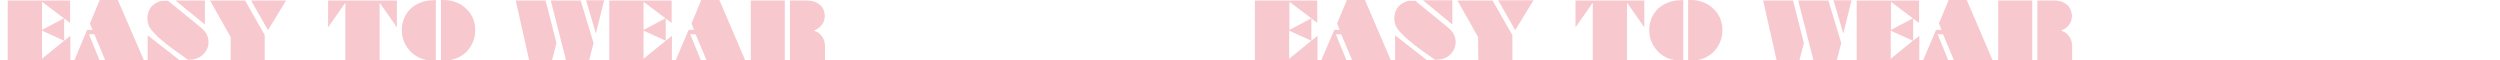 <?xml version="1.0" encoding="utf-8"?>
<!-- Generator: Adobe Illustrator 28.3.0, SVG Export Plug-In . SVG Version: 6.00 Build 0)  -->
<svg version="1.1" id="_レイヤー_2" xmlns="http://www.w3.org/2000/svg" xmlns:xlink="http://www.w3.org/1999/xlink" x="0px"
	 y="0px" viewBox="0 0 970 23.4" style="enable-background:new 0 0 970 23.4;" xml:space="preserve">
<style type="text/css">
	.st0{fill:#F7C8CE;}
</style>
<g>
	<path class="st0" d="M3,23.3V0.2h24.2v8.7l-2.3-1.7v8.6l2.4-1.9v9.4C27.3,23.3,3,23.3,3,23.3z M24.9,15.8l-8.6-3.9v10.9L24.9,15.8
		L24.9,15.8z M24.8,7.1l-8.5-6.4v10.9L24.8,7.1L24.8,7.1z"/>
	<path class="st0" d="M34.9,9.1L38.7,0h7l10.1,23.3h-15l-4.2-10h-2.1l4.1,10h-9.7l4.9-11.7h2.1L34.9,9.1L34.9,9.1z"/>
	<path class="st0" d="M65.2,0.3l12.4,10.1c1.2,0.9,2,1.9,2.5,2.8c0.5,0.9,0.8,2,0.8,3.1c0,1.4-0.4,2.7-1.2,3.8
		c-0.8,1.1-1.8,2-3.2,2.5c-0.4,0.2-0.7,0.3-0.9,0.3c-0.4,0.1-0.7,0.1-1.1,0.2c-0.4,0-0.9,0.1-1.5,0.1c-1.6-1.1-2.7-1.9-3.4-2.4
		s-1.4-1-2.4-1.7c-1.5-1.1-2.9-2.2-4.3-3.4c-1.4-1.1-2.4-2.1-3.2-3c-0.8-0.8-1.3-1.6-1.7-2.2c-0.3-0.5-0.5-1.1-0.6-1.7
		c-0.2-0.6-0.2-1.2-0.2-1.7c0-1.5,0.4-2.8,1.1-3.9s1.8-1.9,3.2-2.5c0.5-0.2,1.1-0.4,1.6-0.4C63.7,0.4,64.3,0.3,65.2,0.3L65.2,0.3z
		 M57.3,23.3v-9.6l12.3,9.6H57.3z M79.5,9.5L68.1,0.2h11.4L79.5,9.5L79.5,9.5z"/>
	<path class="st0" d="M89.5,14.4l-8-14.2h13.6l7.6,13.4v9.7H89.5L89.5,14.4L89.5,14.4z M104,11.7L97.4,0.2H111L104,11.7L104,11.7z"
		/>
	<path class="st0" d="M127.3,10.6V0.2H154v10.4l-6.6-9.4h-0.1v22.1H134V1.2h-0.1L127.3,10.6L127.3,10.6z"/>
	<path class="st0" d="M169.1,0v23.4h-1.8c-2.1,0-4-0.5-5.7-1.6c-1.8-1-3.1-2.5-4.2-4.3c-1-1.8-1.5-3.8-1.5-5.8
		c0-1.6,0.3-3.2,0.9-4.6c0.6-1.5,1.5-2.7,2.5-3.7c1.1-1,2.4-1.9,3.9-2.4c1.5-0.6,3.1-0.9,4.9-0.9L169.1,0L169.1,0z M171.1,23.4V0
		h1.2c1.7,0,3.2,0.3,4.7,0.9c1.5,0.6,2.8,1.4,3.9,2.5c1.1,1,2,2.3,2.6,3.7c0.6,1.4,0.9,2.9,0.9,4.6s-0.3,3.2-0.9,4.6
		c-0.6,1.5-1.5,2.7-2.5,3.8c-1.1,1.1-2.4,1.9-3.9,2.5c-1.5,0.6-3,0.9-4.7,0.9L171.1,23.4L171.1,23.4z"/>
	<path class="st0" d="M205.3,23.3l-5.2-23.1h11.6l4.2,16.5l-1.7,6.6L205.3,23.3L205.3,23.3z M219.6,23.3l-5.9-23.1h11.6l5,16.5
		l-1.7,6.6L219.6,23.3L219.6,23.3z M231.2,13l-3.8-12.9h7L231.2,13z"/>
	<path class="st0" d="M236.4,23.3V0.2h24.2v8.7l-2.3-1.7v8.6l2.4-1.9v9.4C260.7,23.3,236.4,23.3,236.4,23.3z M258.3,15.8l-8.6-3.9
		v10.9L258.3,15.8L258.3,15.8z M258.2,7.1l-8.5-6.4v10.9L258.2,7.1L258.2,7.1z"/>
	<path class="st0" d="M268.3,9.1l3.8-9.1h7l10,23.3h-15l-4.2-10h-2.1l4.1,10h-9.7l5-11.7h2.1L268.3,9.1L268.3,9.1z"/>
	<path class="st0" d="M291.3,23.3V0.2h13.2v23.1H291.3z M306.5,23.3V0.2h3.7c1.2,0,2.2,0,2.9,0c0.8,0,1.4,0.1,1.9,0.2
		c0.5,0.1,1,0.2,1.4,0.4c0.8,0.4,1.5,0.8,2.1,1.4c0.5,0.5,0.9,1.1,1.1,1.8c0.2,0.7,0.4,1.4,0.4,2.1c0,1.7-0.6,3.1-1.7,4.2
		c-0.3,0.3-0.7,0.6-1,0.8c-0.3,0.2-0.8,0.4-1.5,0.8c0.6,0.2,1.1,0.4,1.4,0.6c0.3,0.2,0.6,0.4,0.9,0.7c1.3,1.2,2,2.8,2,4.9v5.3
		L306.5,23.3L306.5,23.3z"/>
</g>
<g>
	<path class="st0" d="M486.9,23.3V0.2h24.2v8.7l-2.3-1.7v8.6l2.4-1.9v9.4C511.2,23.3,486.9,23.3,486.9,23.3z M508.8,15.8l-8.6-3.9
		v10.9L508.8,15.8L508.8,15.8z M508.8,7.1l-8.5-6.4v10.9L508.8,7.1L508.8,7.1z"/>
	<path class="st0" d="M518.8,9.1l3.8-9.1h7l10,23.3h-15l-4.2-10h-2.1l4.1,10h-9.7l5-11.7h2.1L518.8,9.1L518.8,9.1z"/>
	<path class="st0" d="M549.1,0.3l12.4,10.1c1.2,0.9,2,1.9,2.5,2.8c0.5,0.9,0.8,2,0.8,3.1c0,1.4-0.4,2.7-1.2,3.8
		c-0.8,1.1-1.8,2-3.2,2.5c-0.4,0.2-0.7,0.3-1,0.3c-0.4,0.1-0.7,0.1-1.1,0.2c-0.4,0-0.9,0.1-1.5,0.1c-1.6-1.1-2.7-1.9-3.4-2.4
		s-1.5-1-2.4-1.7c-1.5-1.1-2.9-2.2-4.3-3.4c-1.3-1.1-2.4-2.1-3.2-3c-0.8-0.8-1.3-1.6-1.7-2.2c-0.3-0.5-0.5-1.1-0.6-1.7
		c-0.2-0.6-0.2-1.2-0.2-1.7c0-1.5,0.4-2.8,1.1-3.9s1.8-1.9,3.2-2.5c0.5-0.2,1.1-0.4,1.6-0.4C547.6,0.4,548.3,0.3,549.1,0.3
		L549.1,0.3z M541.3,23.3v-9.6l12.3,9.6H541.3z M563.5,9.5l-11.4-9.4h11.4V9.5z"/>
	<path class="st0" d="M573.5,14.4l-8-14.2h13.6l7.7,13.4v9.7h-13.2L573.5,14.4L573.5,14.4z M587.9,11.7l-6.6-11.6H595L587.9,11.7
		L587.9,11.7z"/>
	<path class="st0" d="M611.3,10.6V0.2h26.7v10.4l-6.6-9.4h-0.1v22.1H618V1.2h-0.1L611.3,10.6L611.3,10.6z"/>
	<path class="st0" d="M653.1,0v23.4h-1.8c-2.1,0-4-0.5-5.7-1.6c-1.8-1-3.1-2.5-4.2-4.3c-1-1.8-1.5-3.8-1.5-5.8
		c0-1.6,0.3-3.2,0.9-4.6c0.6-1.5,1.5-2.7,2.5-3.7c1.1-1,2.4-1.9,3.9-2.4c1.5-0.6,3.1-0.9,4.8-0.9L653.1,0L653.1,0z M655,23.4V0h1.2
		c1.7,0,3.2,0.3,4.7,0.9c1.5,0.6,2.8,1.4,3.9,2.5c1.1,1,2,2.3,2.6,3.7c0.6,1.4,0.9,2.9,0.9,4.6s-0.3,3.2-0.9,4.6
		c-0.6,1.5-1.5,2.7-2.5,3.8c-1.1,1.1-2.4,1.9-3.8,2.5c-1.5,0.6-3,0.9-4.7,0.9L655,23.4L655,23.4z"/>
	<path class="st0" d="M689.3,23.3l-5.2-23.1h11.6l4.2,16.5l-1.7,6.6L689.3,23.3L689.3,23.3z M703.6,23.3l-5.9-23.1h11.7l5,16.5
		l-1.7,6.6L703.6,23.3L703.6,23.3z M715.2,13l-3.8-12.9h7L715.2,13z"/>
	<path class="st0" d="M720.4,23.3V0.2h24.2v8.7l-2.3-1.7v8.6l2.4-1.9v9.4C744.7,23.3,720.4,23.3,720.4,23.3z M742.2,15.8l-8.6-3.9
		v10.9L742.2,15.8L742.2,15.8z M742.2,7.1l-8.5-6.4v10.9L742.2,7.1L742.2,7.1z"/>
	<path class="st0" d="M752.3,9.1l3.8-9.1h7l10,23.3h-15l-4.2-10h-2.1l4.1,10h-9.7l5-11.7h2.1L752.3,9.1L752.3,9.1z"/>
	<path class="st0" d="M775.3,23.3V0.2h13.2v23.1H775.3z M790.5,23.3V0.2h3.7c1.2,0,2.2,0,2.9,0c0.8,0,1.4,0.1,1.9,0.2
		c0.5,0.1,1,0.2,1.3,0.4c0.8,0.4,1.5,0.8,2.1,1.4c0.5,0.5,0.8,1.1,1.1,1.8c0.2,0.7,0.4,1.4,0.4,2.1c0,1.7-0.6,3.1-1.7,4.2
		c-0.3,0.3-0.7,0.6-1,0.8c-0.3,0.2-0.8,0.4-1.5,0.8c0.6,0.2,1.1,0.4,1.4,0.6c0.3,0.2,0.7,0.4,0.9,0.7c1.3,1.2,2,2.8,2,4.9v5.3
		L790.5,23.3L790.5,23.3z"/>
</g>
</svg>
